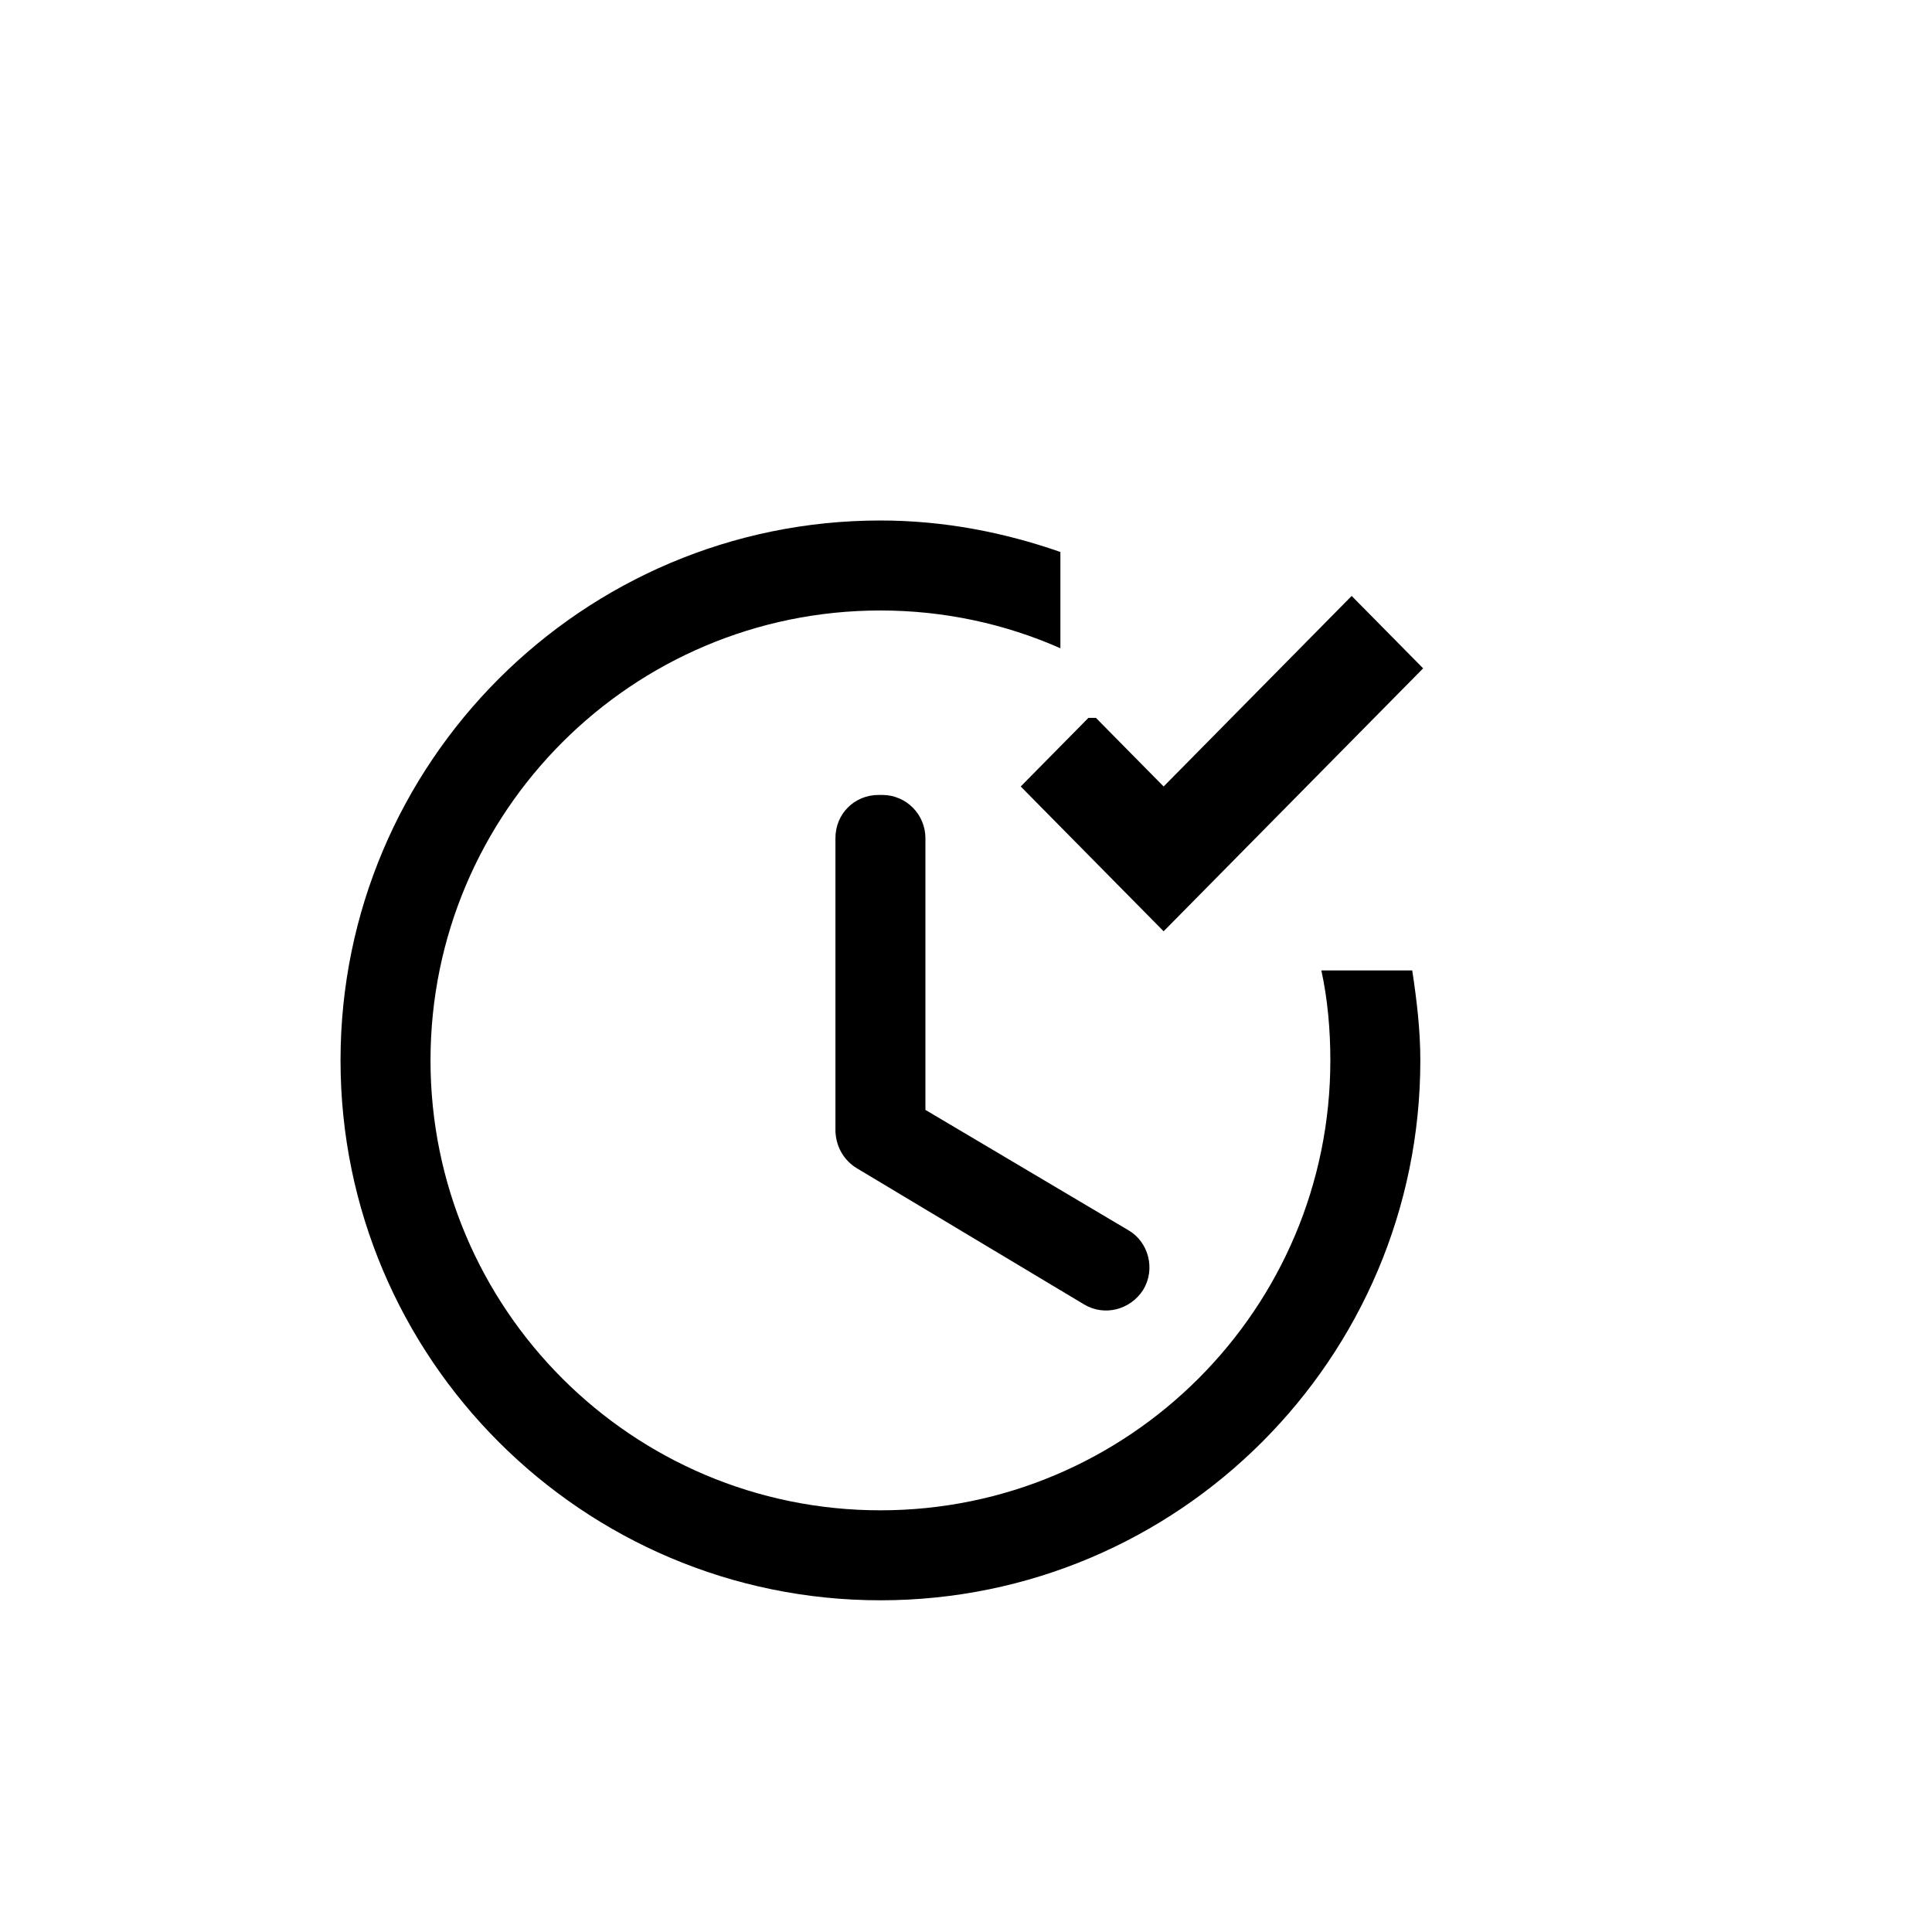 <svg width="219" height="219" viewBox="0 0 219 219" fill="none" xmlns="http://www.w3.org/2000/svg">
<path d="M94.7 95.006V128.054C94.7 129.89 95.618 131.522 97.148 132.44L122.852 147.842C125.198 149.27 128.156 148.454 129.584 146.21C131.012 143.864 130.196 140.804 127.952 139.478L104.9 125.81V95.006C104.9 92.354 102.758 90.11 100.004 90.11H99.596C96.842 90.11 94.7 92.252 94.7 95.006Z" fill="black"/>
<path d="M149.78 110C150.494 113.264 150.8 116.732 150.8 120.2C150.8 148.352 127.952 171.2 99.8 171.2C71.648 171.2 48.8 148.352 48.8 120.2C48.8 92.048 71.648 69.2 99.8 69.2C107.042 69.2 113.978 70.73 120.2 73.484V62.57C113.774 60.326 106.94 59 99.8 59C66.038 59 38.6 86.438 38.6 120.2C38.6 153.962 66.038 181.4 99.8 181.4C133.562 181.4 161 153.962 161 120.2C161 116.732 160.592 113.366 160.082 110H149.78Z" fill="black"/>
<path d="M131.902 89.151L124.228 81.375H123.375L115.702 89.151L131.902 105.565L161.317 75.76L153.217 67.553L131.902 89.151Z" fill="black"/>
</svg>
